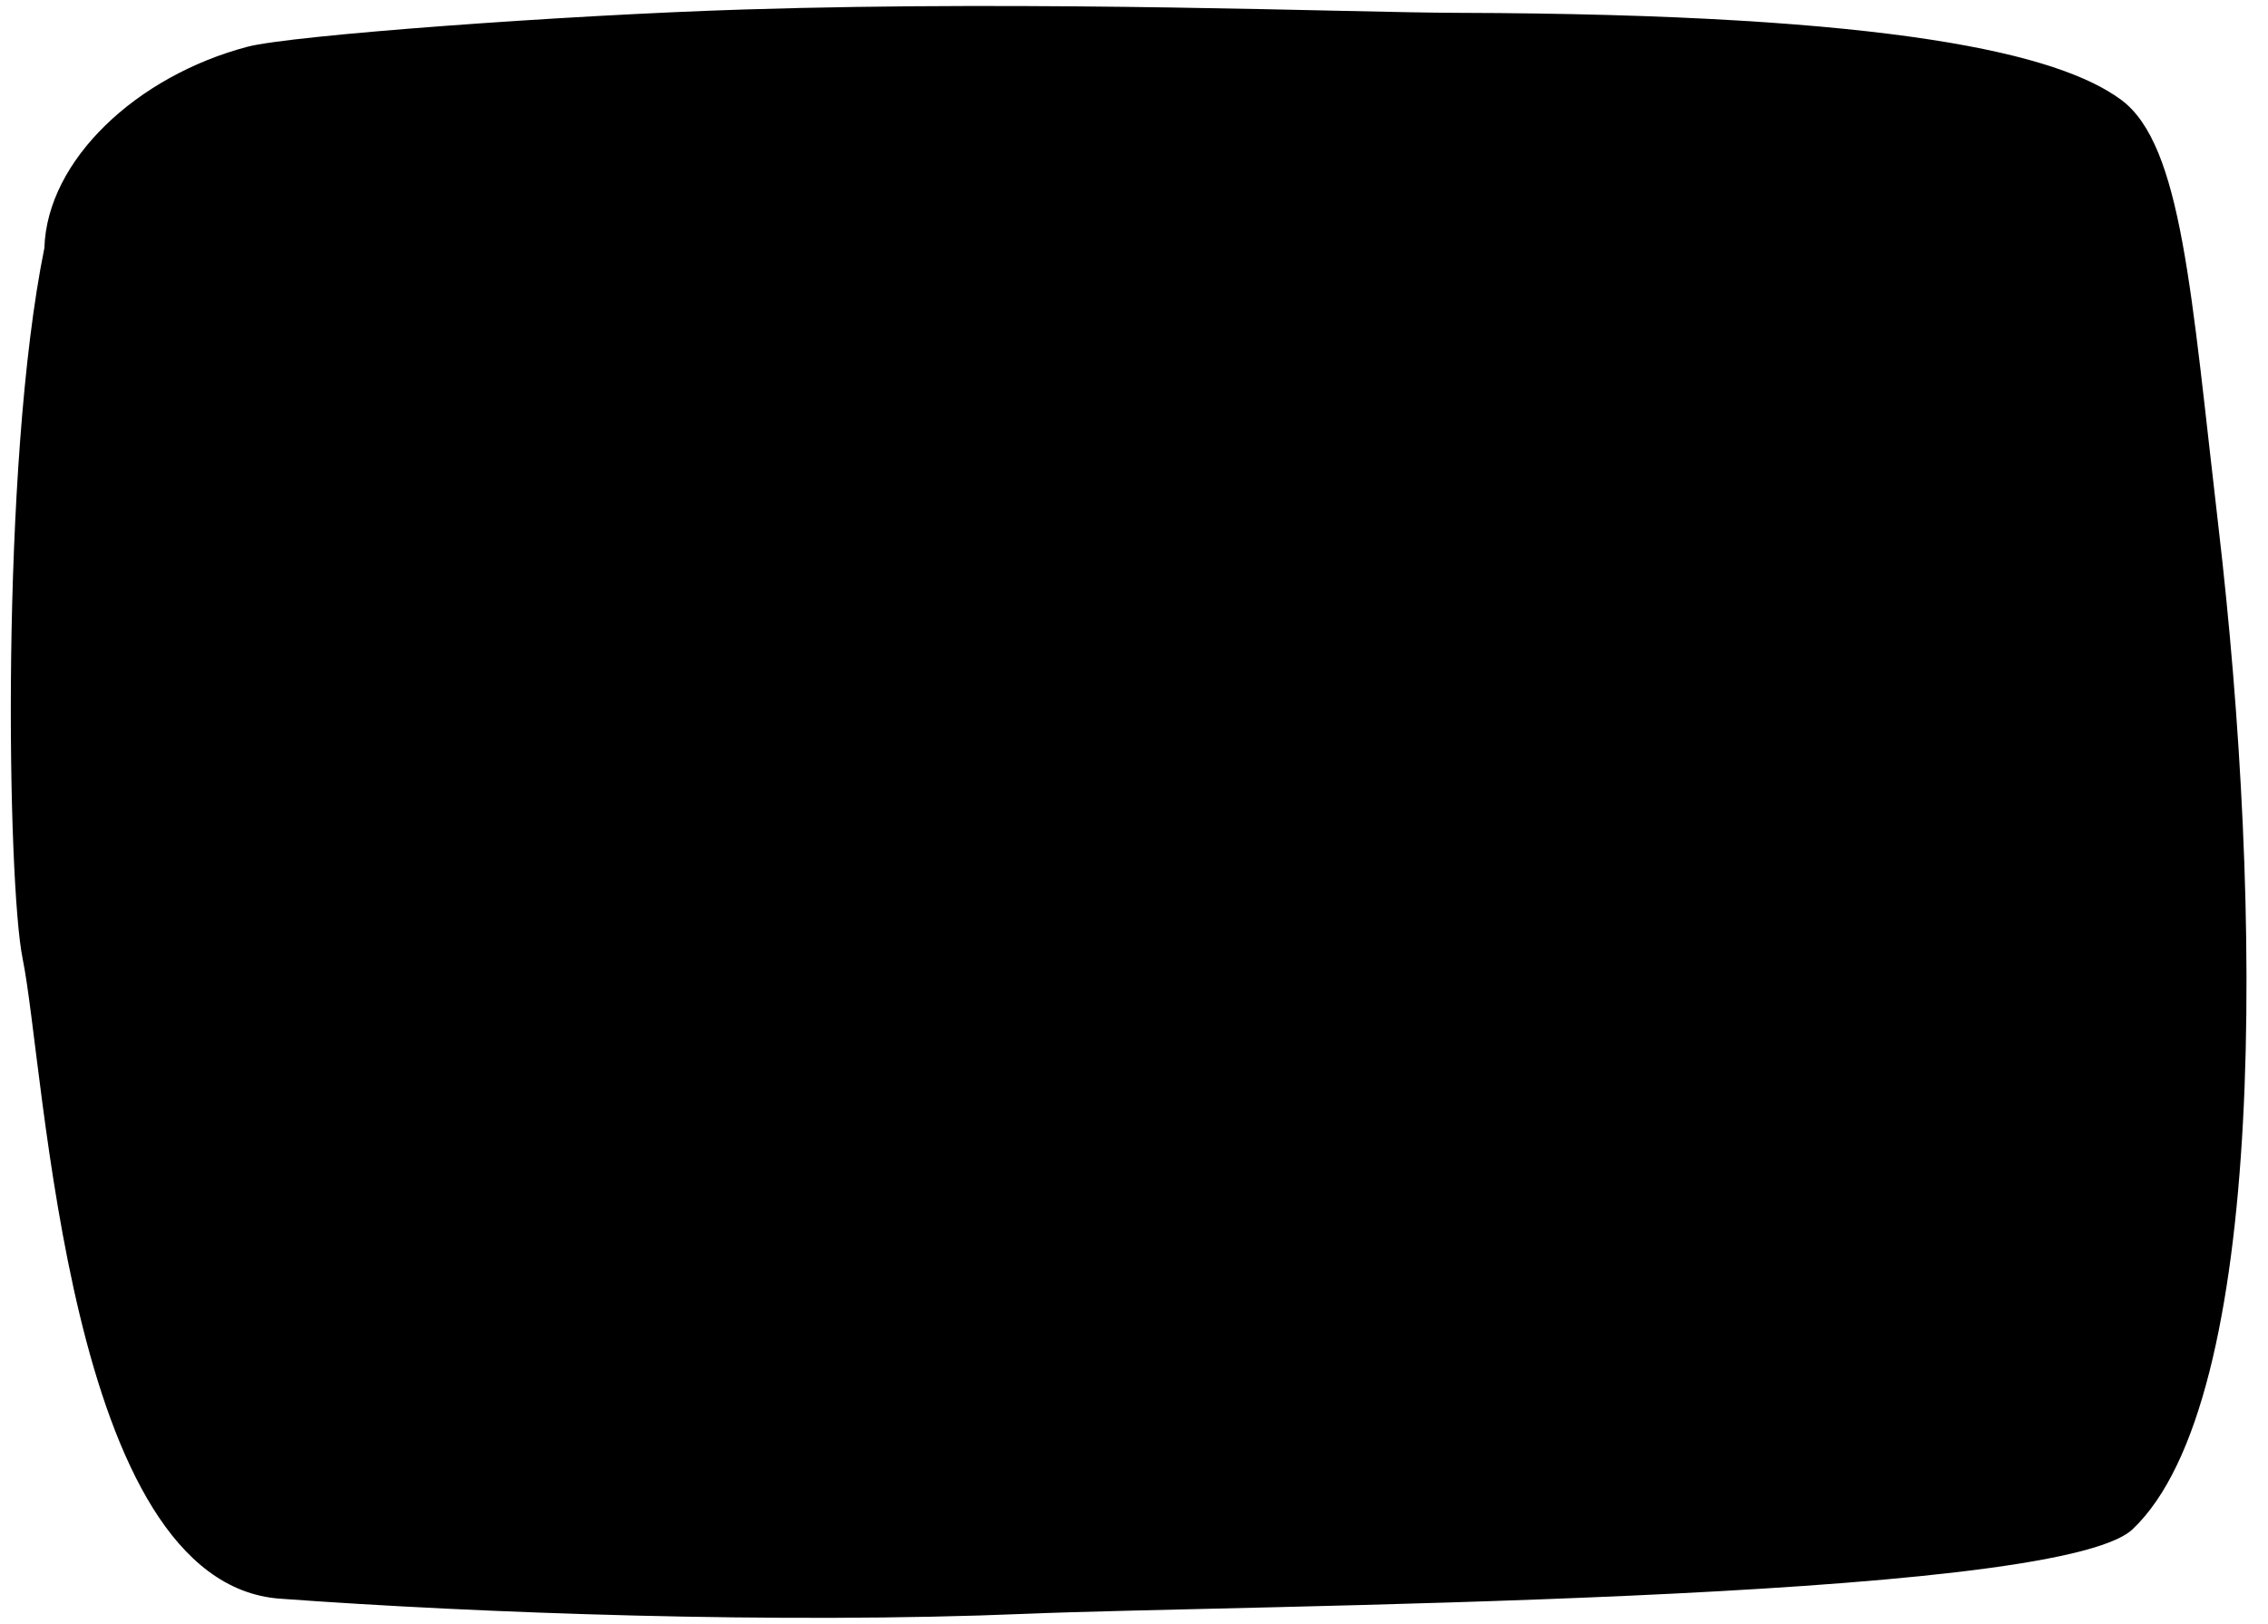 <?xml version="1.0" encoding="UTF-8" standalone="no"?><svg xmlns="http://www.w3.org/2000/svg" xmlns:xlink="http://www.w3.org/1999/xlink" clip-rule="evenodd" fill="#000000" fill-rule="evenodd" height="705.5" preserveAspectRatio="xMidYMid meet" stroke-linejoin="round" stroke-miterlimit="2" version="1" viewBox="-4.7 -2.6 985.3 705.5" width="985.3" zoomAndPan="magnify"><g id="change1_1"><path d="M192.911,486.922C173.632,581.794 176.851,763.303 183.442,795.543C193.512,844.8 202.37,1066.88 295.253,1073.68C381.557,1080.01 512.406,1084.72 619.424,1080.25C711.774,1076.38 1066.45,1075.38 1100.11,1043.51C1158.9,987.846 1156.75,773.041 1137.33,607.374C1125.54,506.794 1121.65,442.179 1095.15,422.577C1068.32,402.731 997.335,385.279 806.86,384.784C760.554,384.664 627.044,379.24 496.8,383.33C418.409,385.792 300.047,394.517 281.098,399.524C233.003,412.232 194.076,448.72 192.911,486.922Z" fill="#000000" transform="translate(-178.329 -381.806)"/></g></svg>